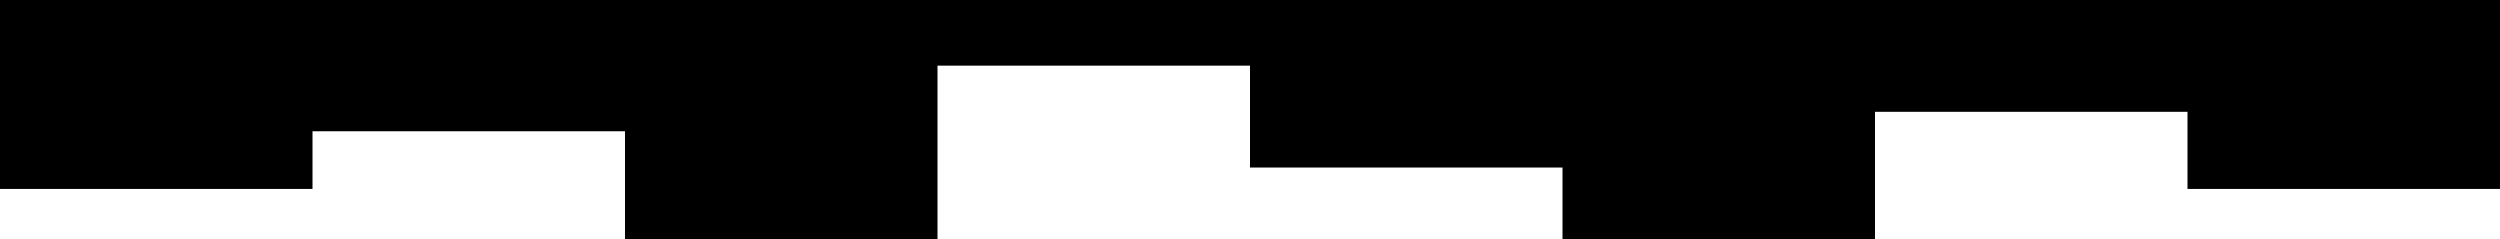 <?xml version="1.0" encoding="UTF-8"?>
<svg id="Layer_2" data-name="Layer 2" xmlns="http://www.w3.org/2000/svg" viewBox="0 0 1920 183.68">
  <defs>
    <style>
      .cls-1 {
        stroke-width: 0px;
      }
    </style>
  </defs>
  <g id="Layer_1-2" data-name="Layer 1">
    <polygon class="cls-1" points="1920 0 1920 145.1 1680 145.1 1680 85.87 1440 85.87 1440 183.68 1200 183.68 1200 128.66 960 128.66 960 50.41 720 50.41 720 183.68 480 183.68 480 100.81 240 100.81 240 145.1 0 145.1 0 0 1920 0"/>
  </g>
</svg>